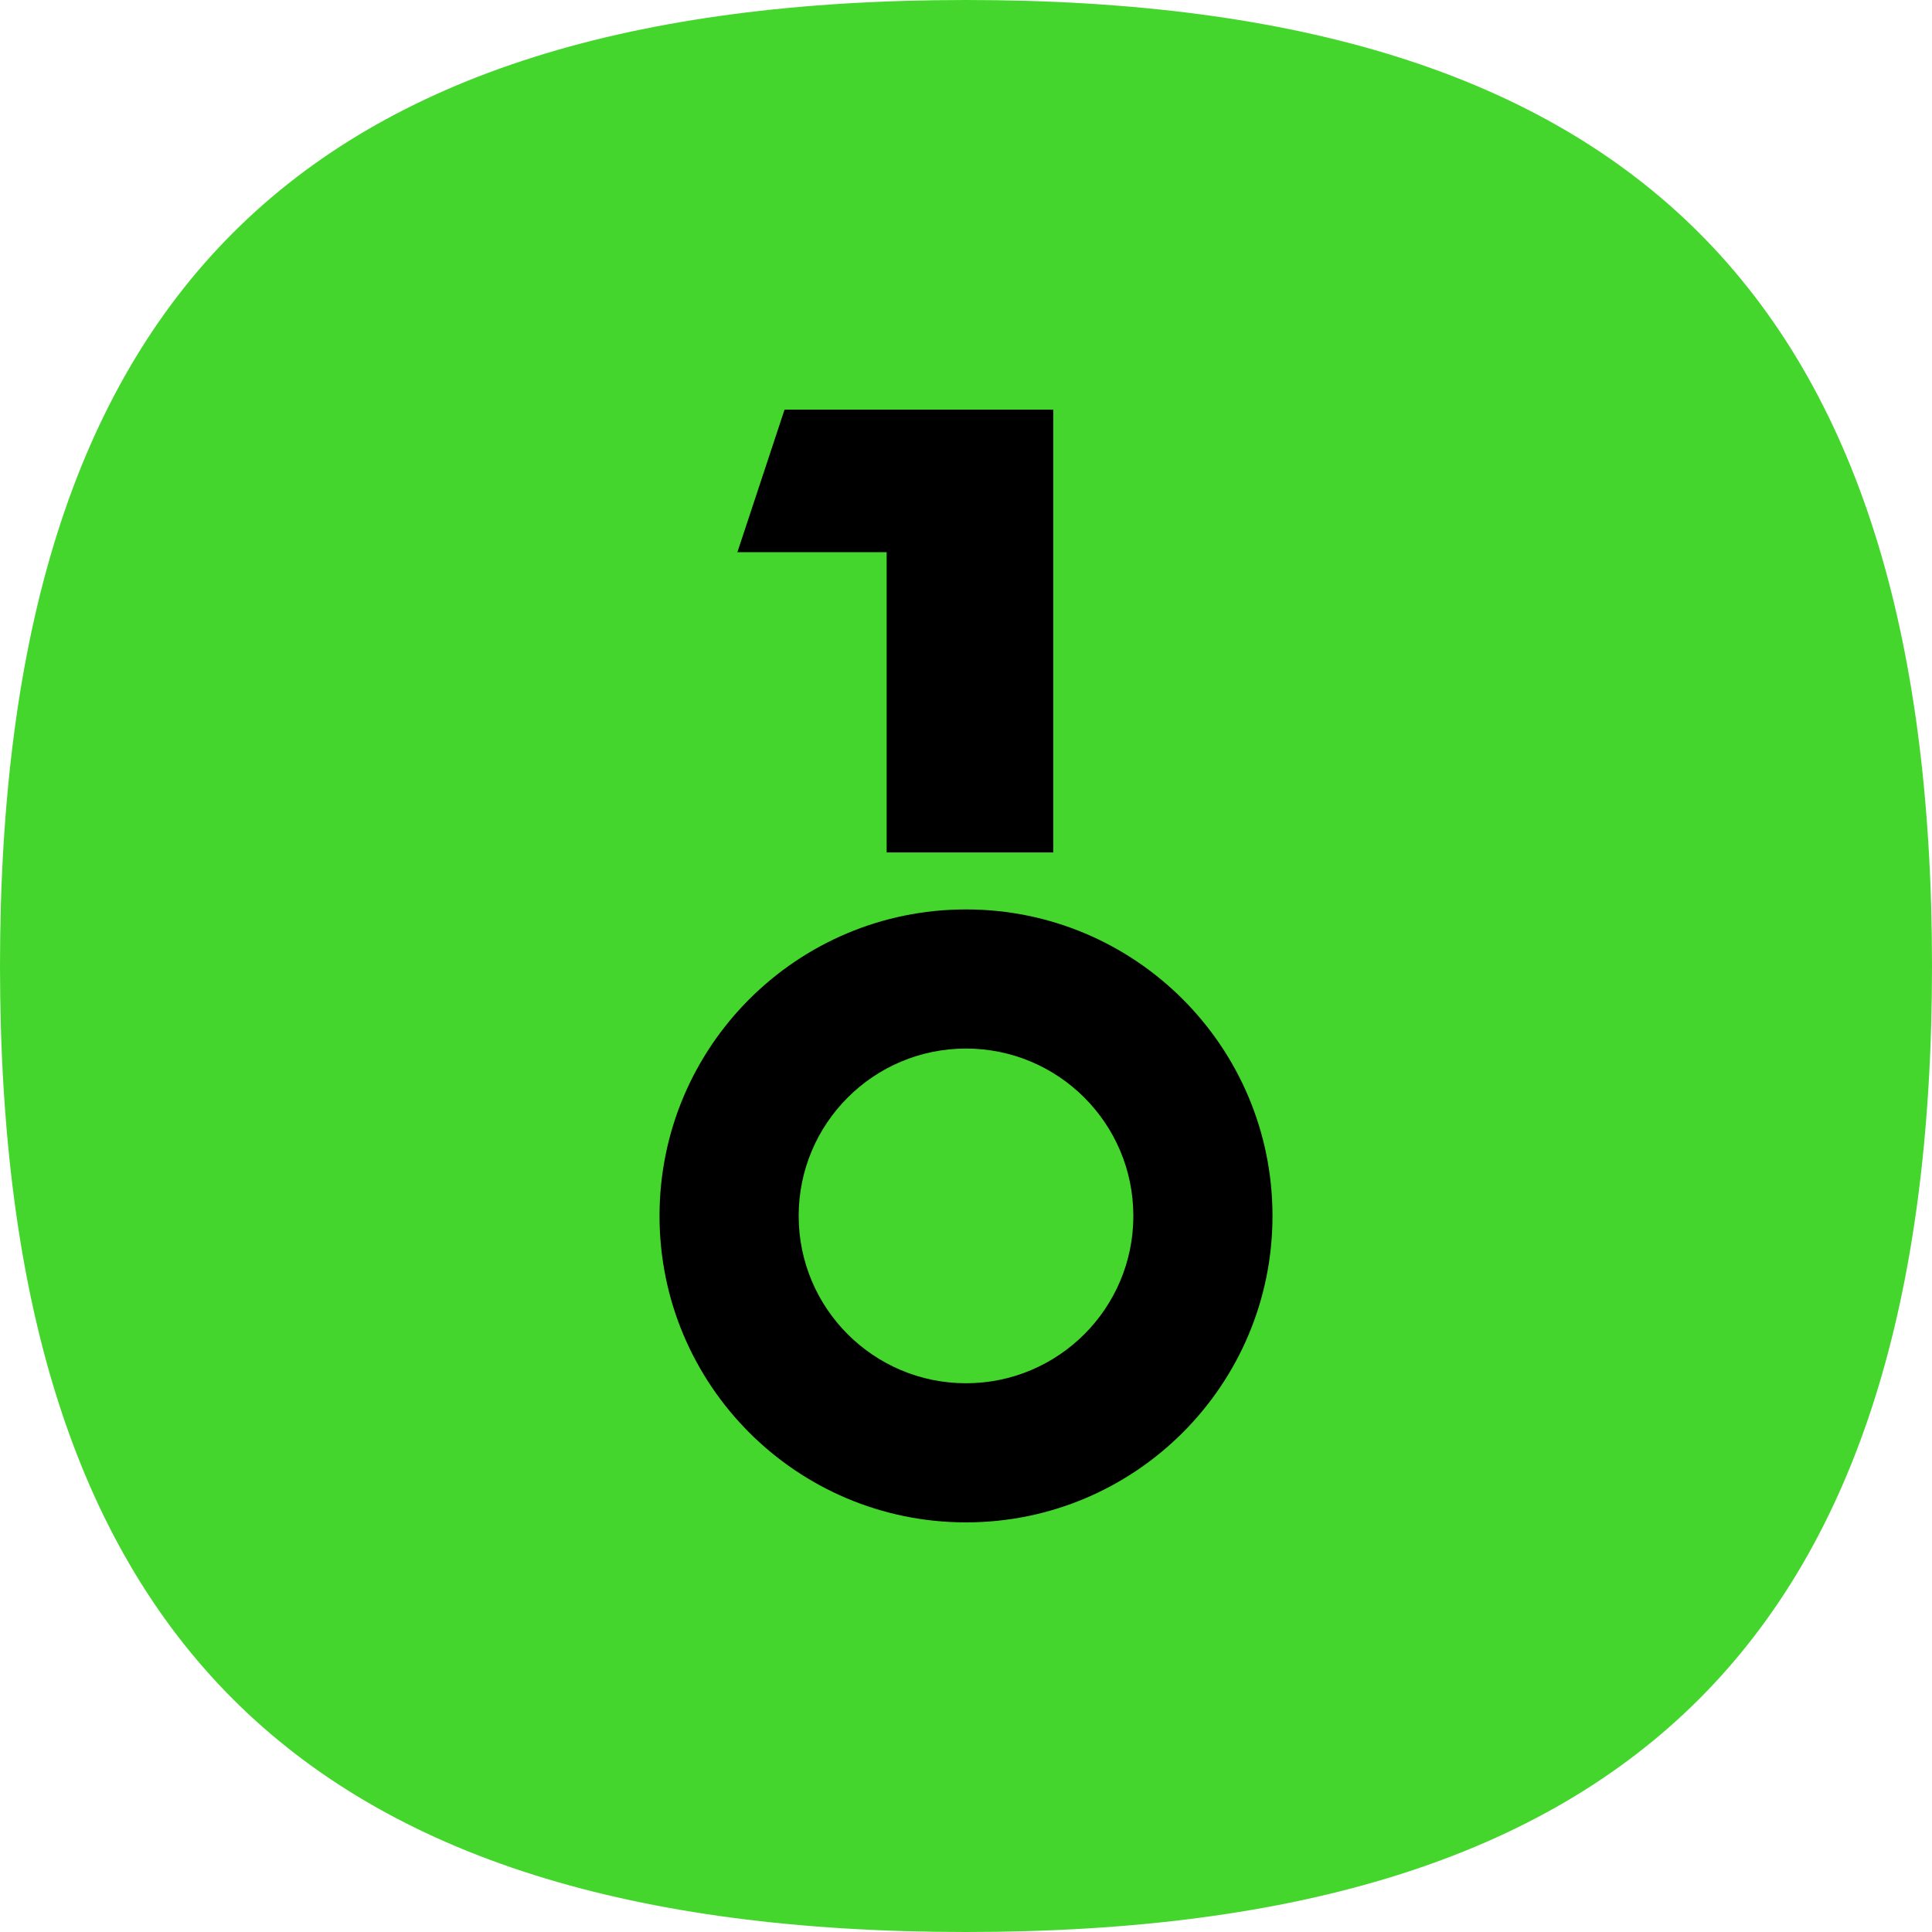<svg width="144" height="144" viewBox="0 0 144 144" fill="none" xmlns="http://www.w3.org/2000/svg">
<path d="M144 72C144 121.706 121.706 144 72 144C22.294 144 0 121.706 0 72C0 22.294 22.294 0 72 0C121.706 0 144 22.294 144 72Z" fill="#44D62C"/>
<path d="M78.505 30.531H58.475L54.961 41.156H66.086V63.538H78.505V30.531Z" fill="black"/>
<path fill-rule="evenodd" clip-rule="evenodd" d="M94.844 90.626C94.844 103.242 84.616 113.469 72 113.469C59.384 113.469 49.157 103.242 49.157 90.626C49.157 78.01 59.384 67.783 72 67.783C84.616 67.783 94.844 78.01 94.844 90.626ZM84.473 90.626C84.473 97.515 78.889 103.099 72 103.099C65.112 103.099 59.528 97.515 59.528 90.626C59.528 83.738 65.112 78.153 72 78.153C78.889 78.153 84.473 83.738 84.473 90.626Z" fill="black"/>
</svg>
